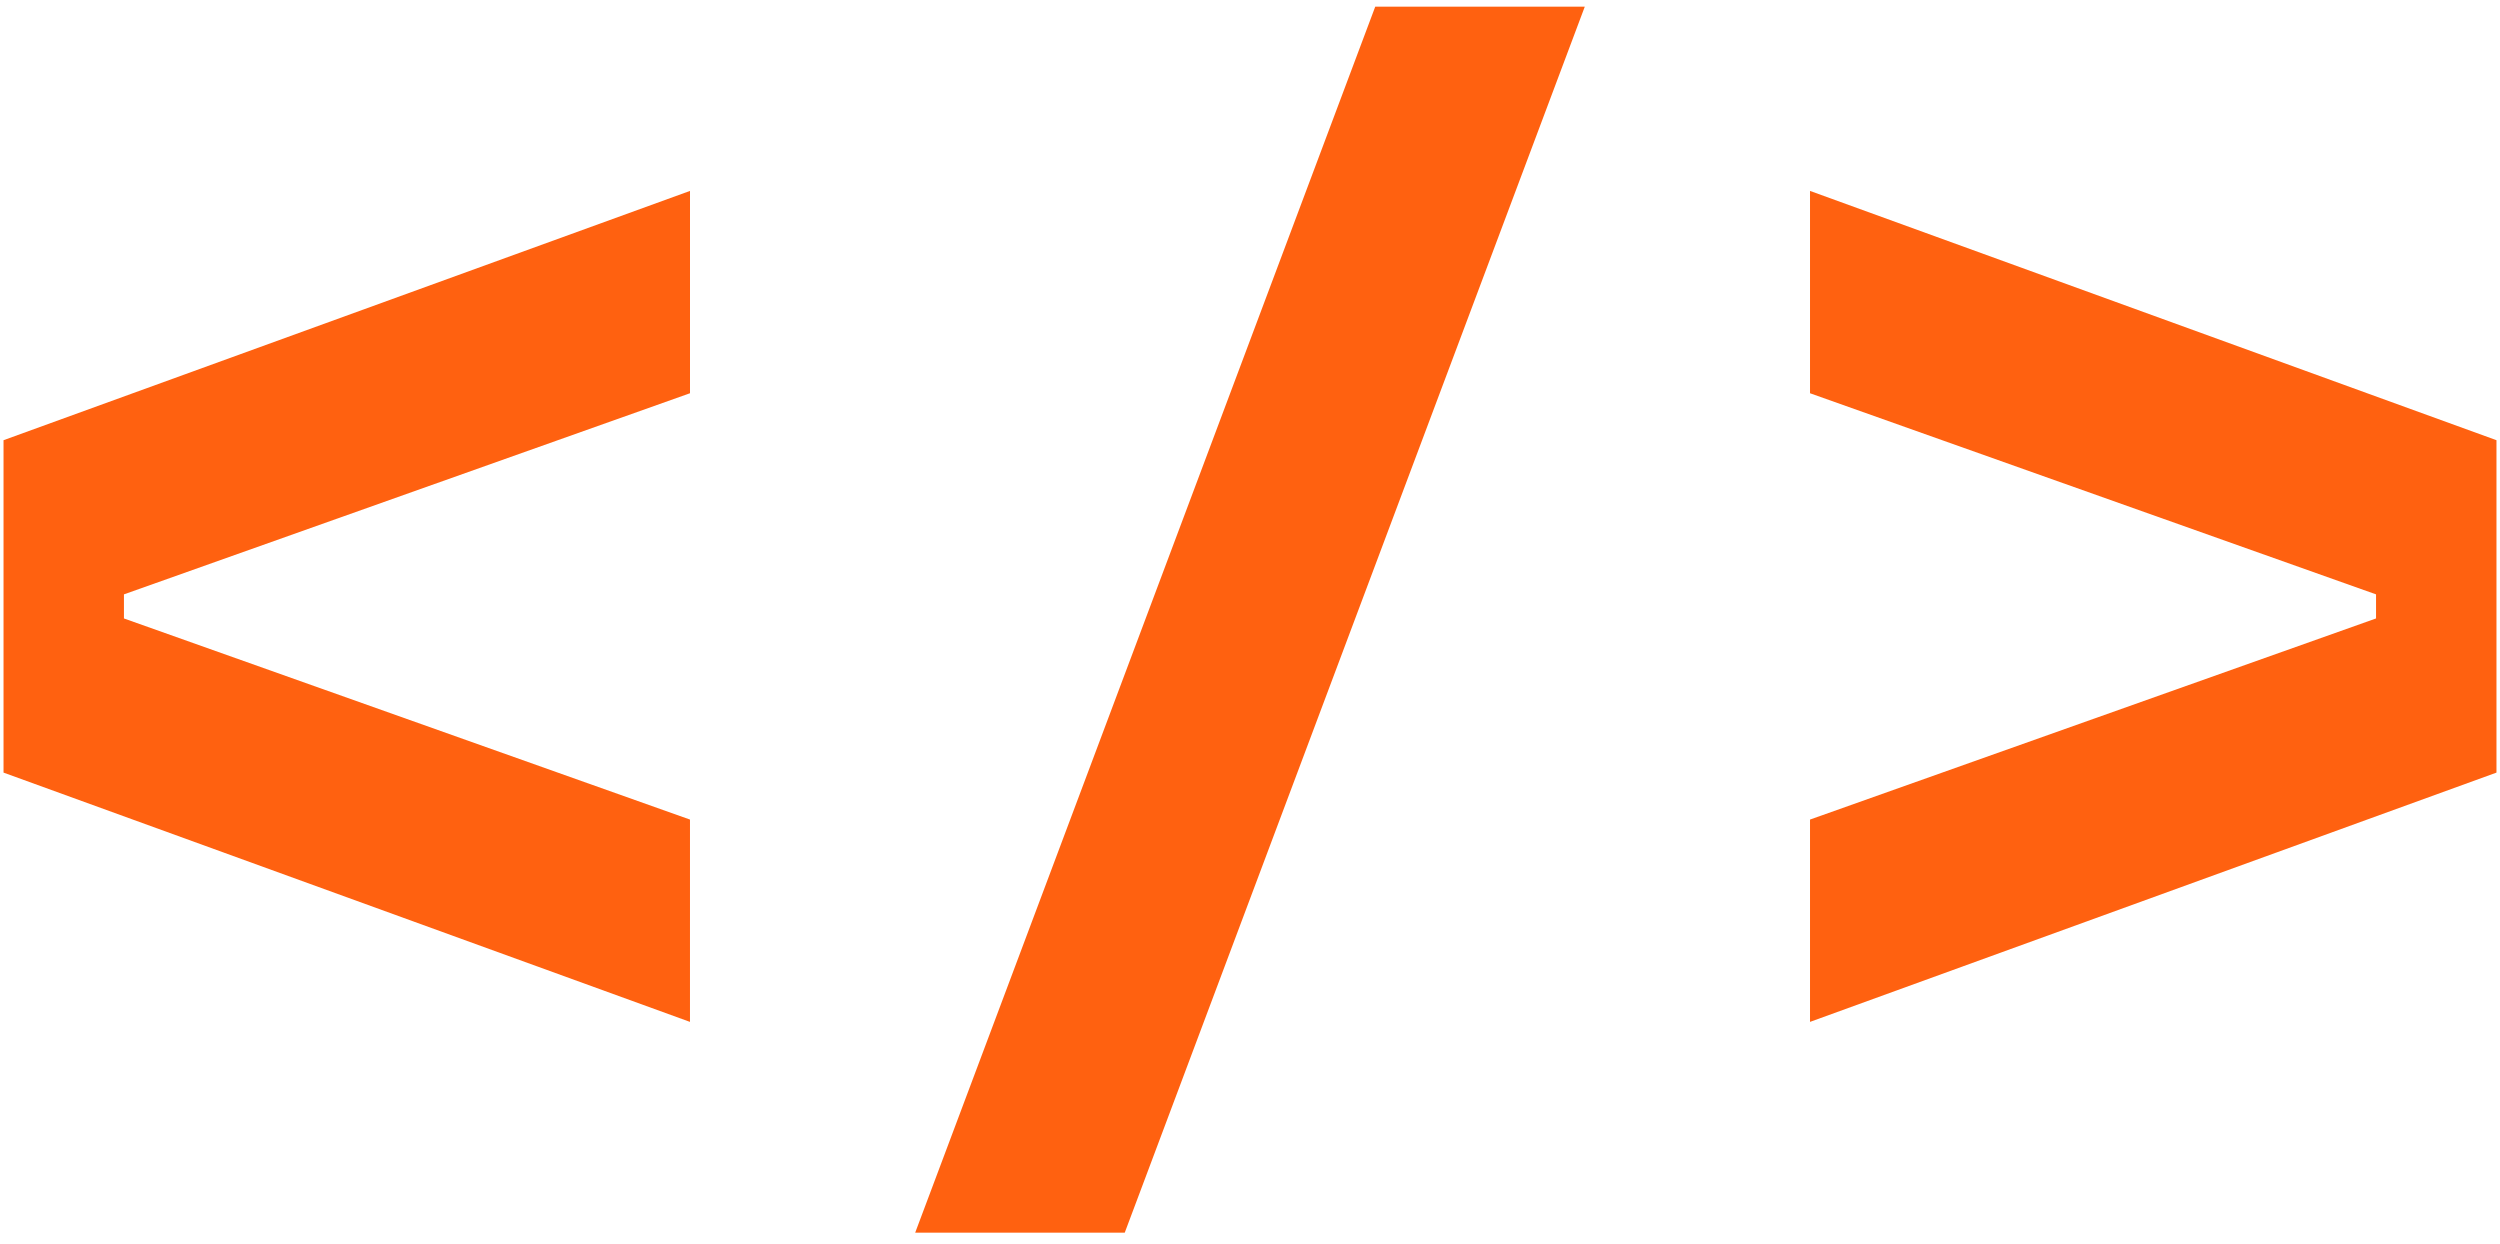 <svg xmlns="http://www.w3.org/2000/svg" width="197" height="98" fill="none"><path fill="#FF6110" d="M142.629 80.525V64.582l44.603-15.848v-1.898l-44.603-15.849V15.044l54.093 19.644v26.193zM124.882.524 88.63 97.134H72.117L108.37.523zM54.37 80.525.278 60.881V34.688l54.094-19.644v15.943L9.767 46.836v1.898l44.604 15.848z"/></svg>